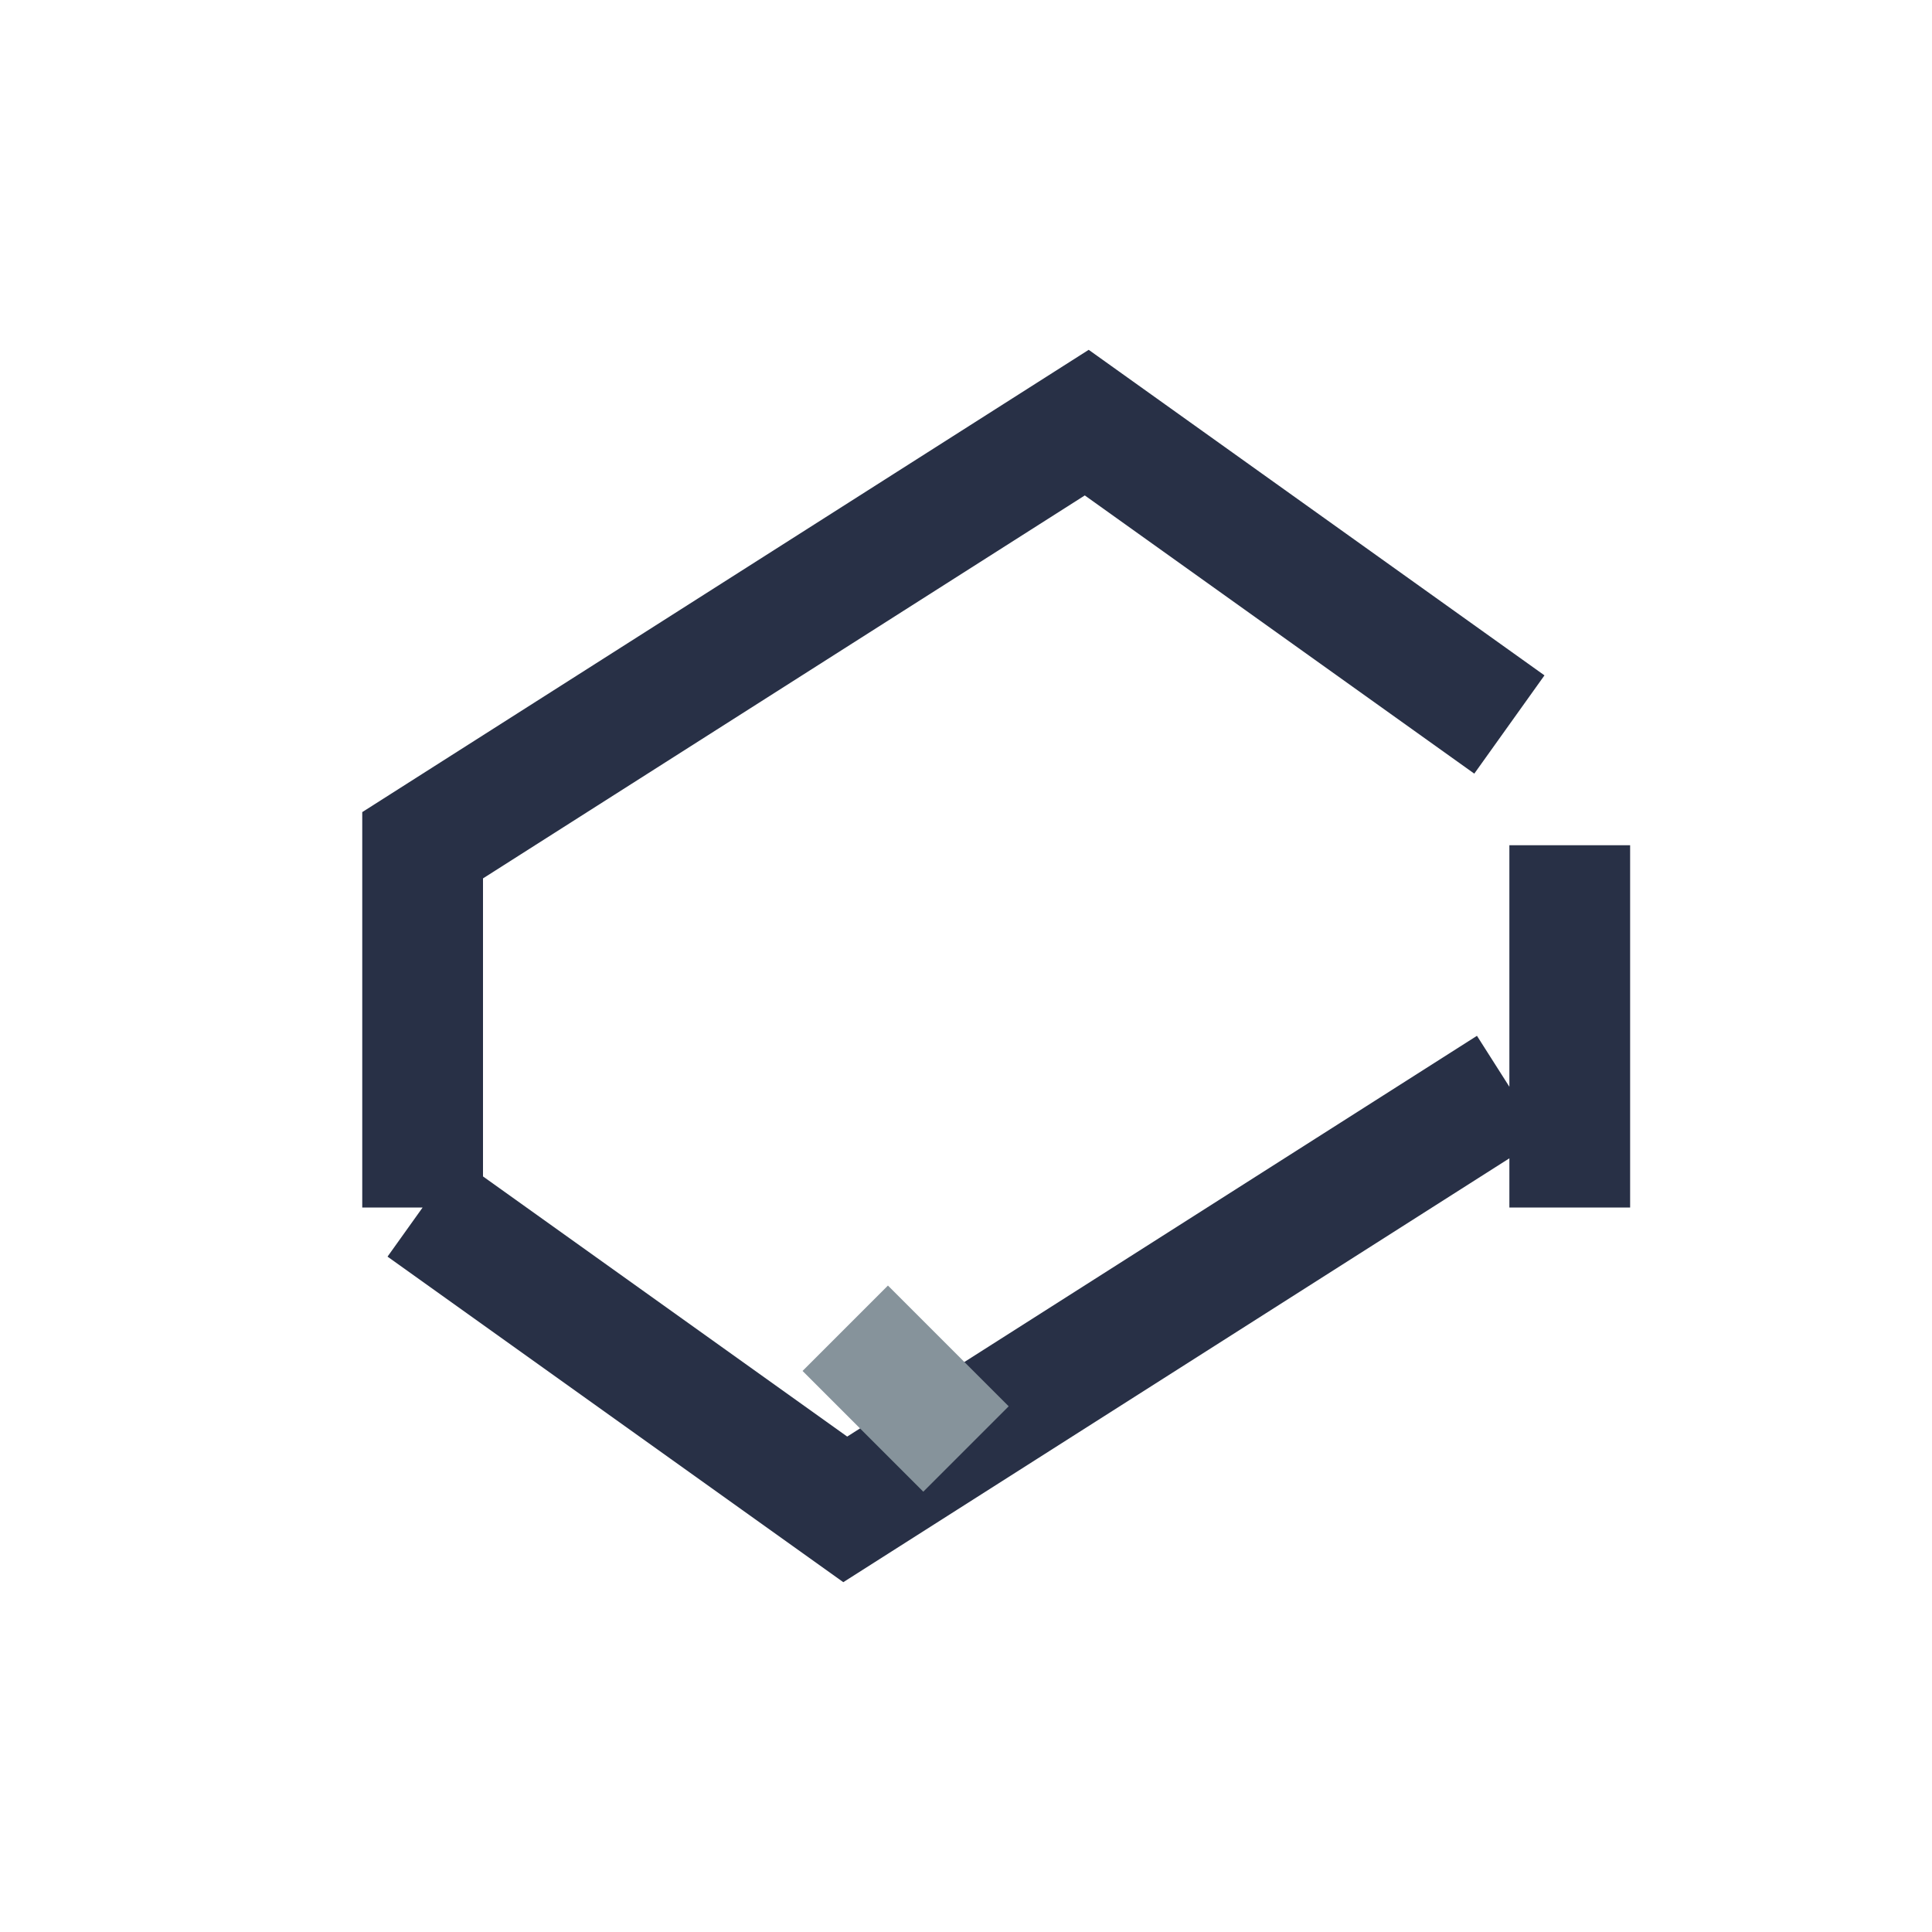 <?xml version="1.0" encoding="UTF-8"?>
<svg xmlns="http://www.w3.org/2000/svg" viewBox="0 0 32 32" width="32" height="32"><path d="M7 20l7 5 11-7M26 14v6M7 20V14l11-7 7 5" fill="none" stroke="#283046" stroke-width="2"/><path d="M14 22l2 2" stroke="#86939B" stroke-width="2"/></svg>
